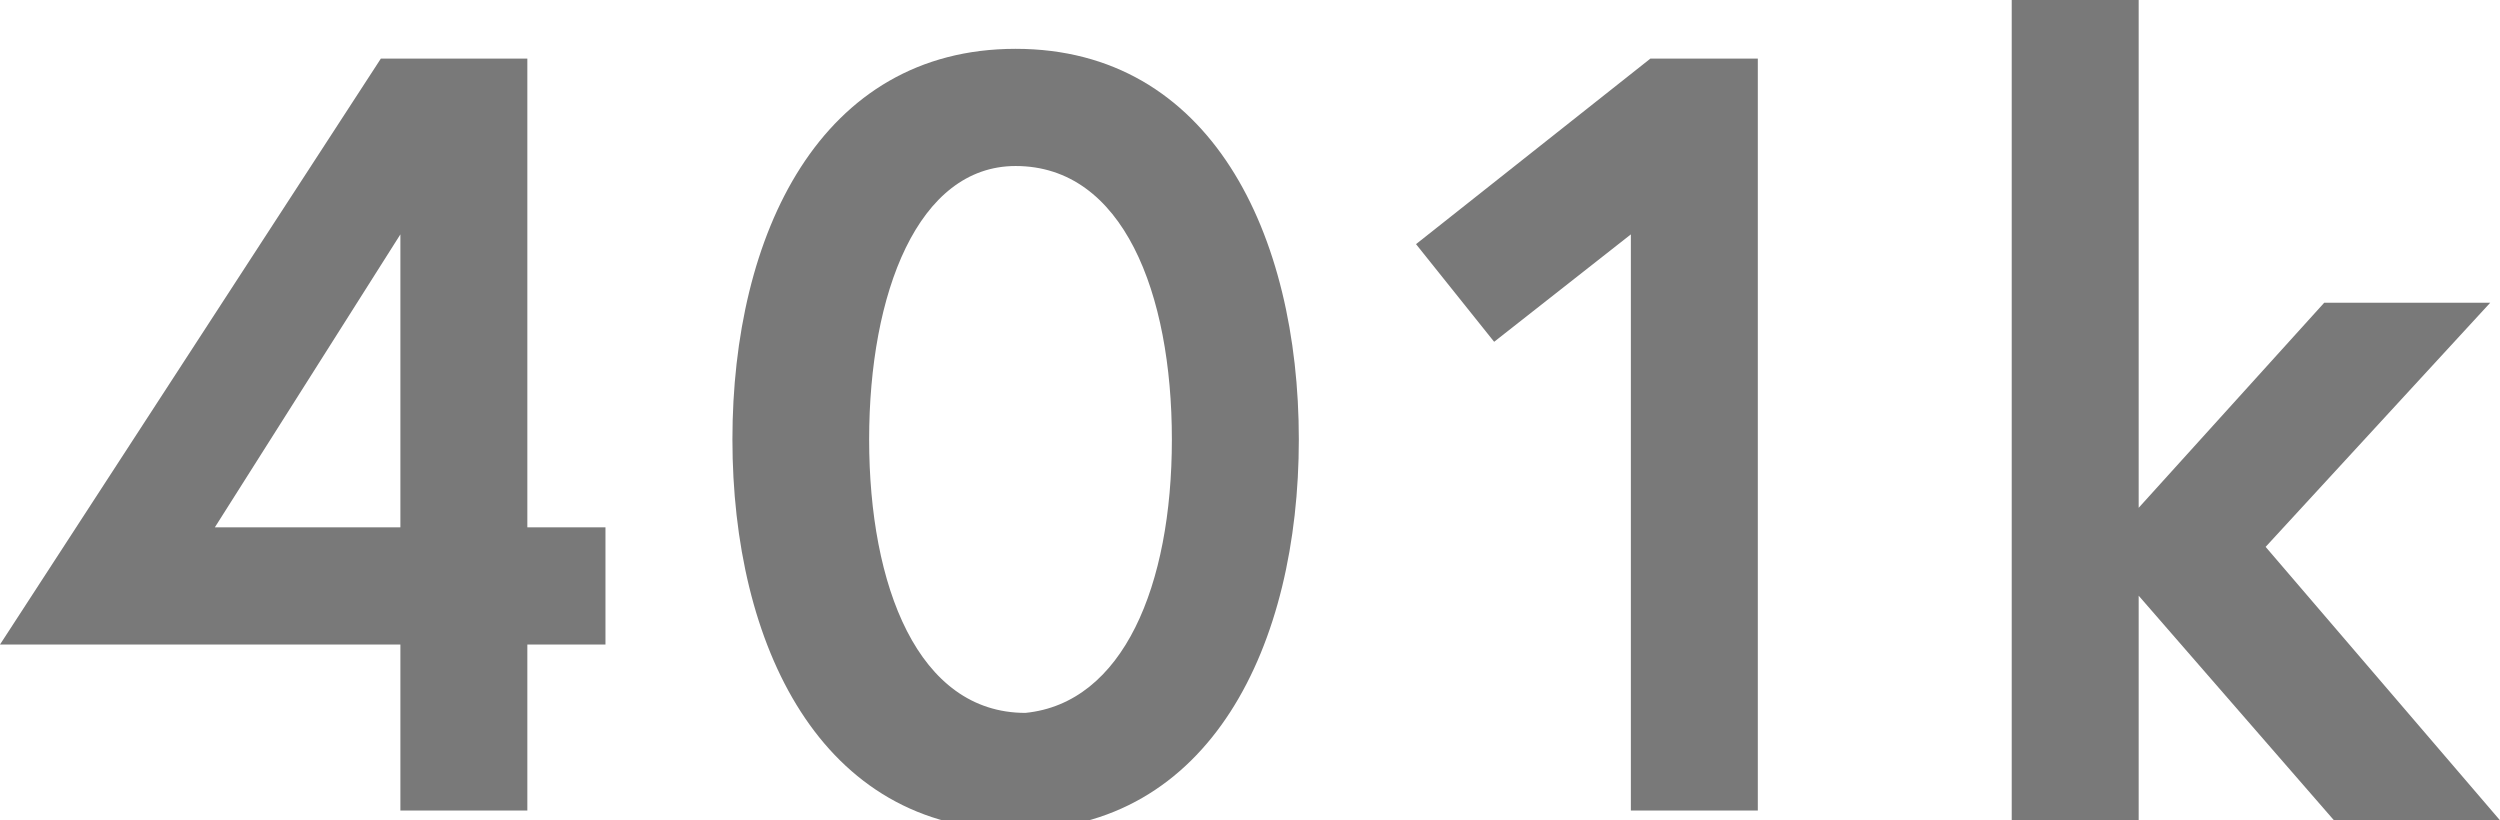 <?xml version="1.0" encoding="utf-8"?>
<!-- Generator: Adobe Illustrator 22.0.1, SVG Export Plug-In . SVG Version: 6.00 Build 0)  -->
<svg version="1.1" id="レイヤー_1" xmlns="http://www.w3.org/2000/svg" xmlns:xlink="http://www.w3.org/1999/xlink" x="0px"
	 y="0px" width="25.6px" height="8.4px" viewBox="0 0 25.6 8.4" style="enable-background:new 0 0 25.6 8.4;" xml:space="preserve">
<style type="text/css">
	.st0{fill:#797979;}
</style>
<g>
	<g>
		<path class="st0" d="M3.9,0.6h1.5v4.8h0.8v1.2H5.4v1.7H4.1V6.6H0L3.9,0.6z M4.1,5.4v-3l-1.9,3H4.1z"/>
		<path class="st0" d="M13.3,4.5c0,2.1-0.9,4-2.9,4c-2,0-2.9-1.9-2.9-4s0.9-4,2.9-4C12.4,0.5,13.3,2.4,13.3,4.5z M12,4.5
			c0-1.5-0.5-2.8-1.6-2.8C9.4,1.7,8.9,3,8.9,4.5s0.5,2.8,1.6,2.8C11.5,7.2,12,6,12,4.5z"/>
		<path class="st0" d="M16.9,0.6h1.1v7.7h-1.3V2.4l-1.4,1.1l-0.8-1L16.9,0.6z"/>
		<path class="st0" d="M21.9,5.2l1.9-2.1h1.7l-2.3,2.5l2.4,2.8h-1.7l-2-2.3v2.3h-1.3V0h1.3V5.2z"/>
	</g>
</g>
</svg>
